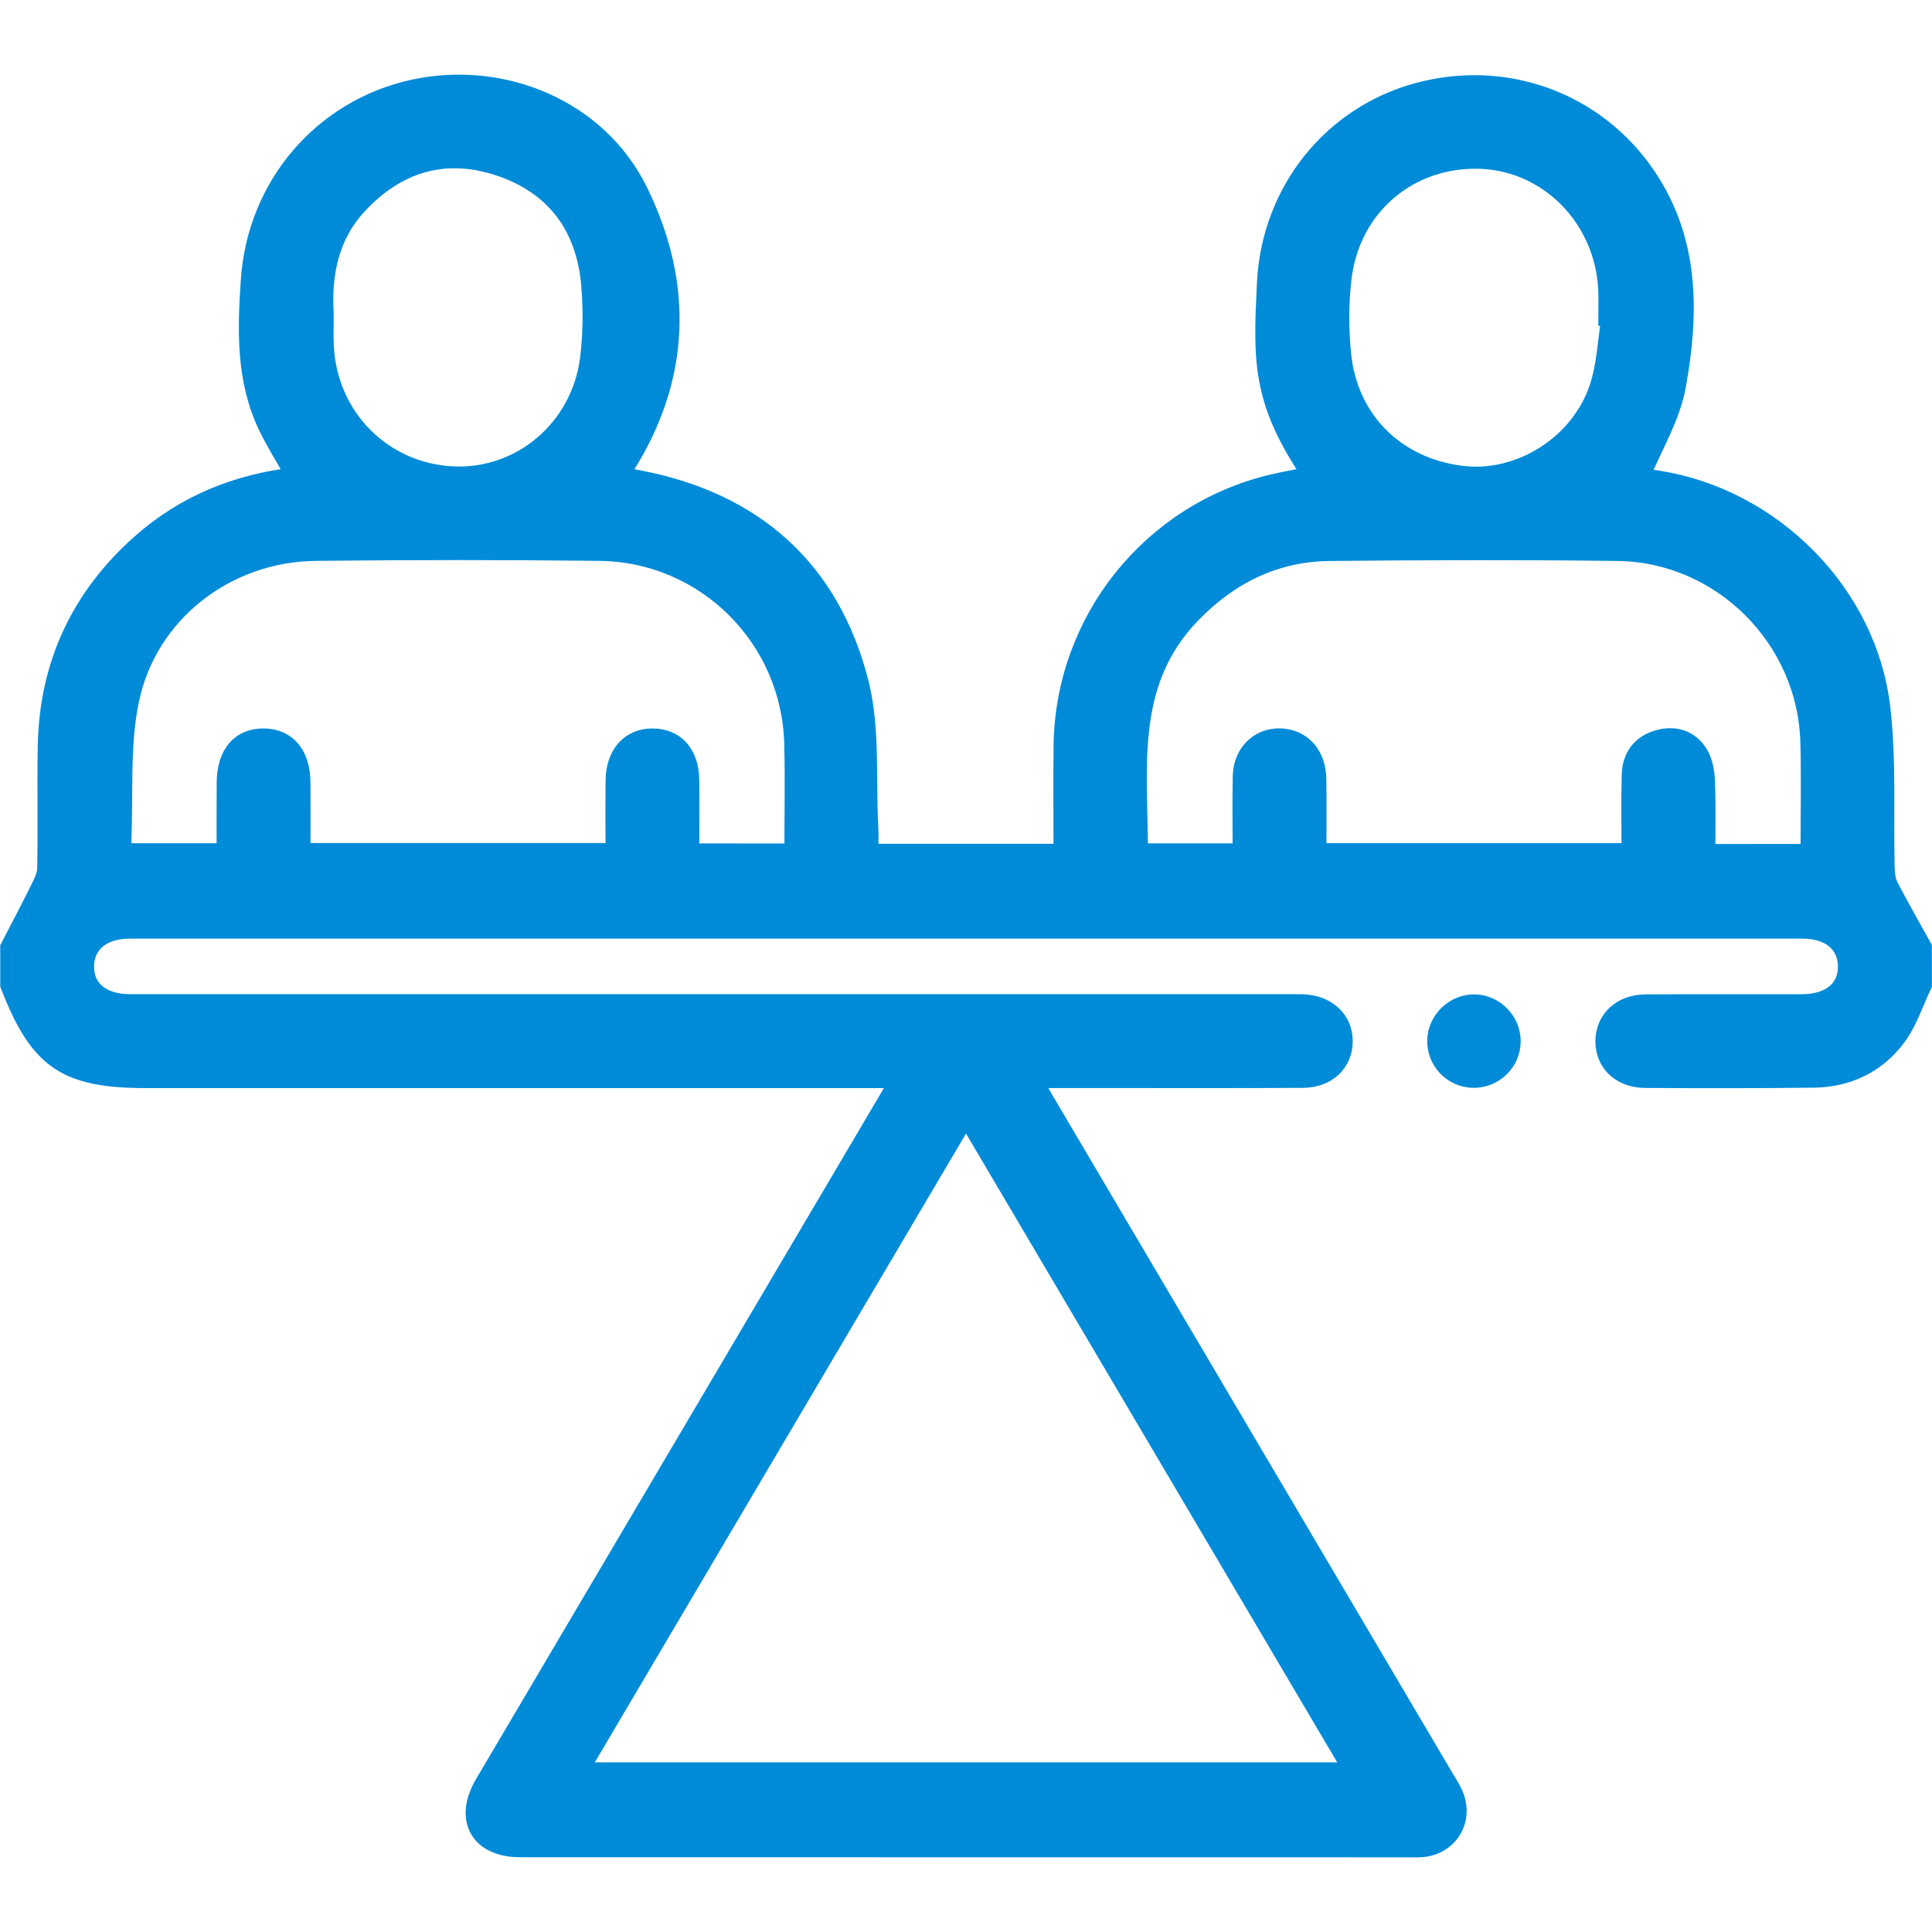 <?xml version="1.0" encoding="UTF-8"?> <svg xmlns="http://www.w3.org/2000/svg" xmlns:xlink="http://www.w3.org/1999/xlink" version="1.1" id="Layer_1" x="0px" y="0px" width="40px" height="40px" viewBox="0 0 40 40" xml:space="preserve"> <g> <path fill="#008BD8" stroke="#008BD8" stroke-width="0.396" stroke-miterlimit="10" d="M39.8,20.389 c-0.171,0.356-0.294,0.748-0.521,1.062c-0.419,0.57-1.021,0.862-1.732,0.87c-1.16,0.014-2.32,0.012-3.479,0.006 c-0.505-0.004-0.839-0.319-0.839-0.767c-0.002-0.442,0.34-0.771,0.835-0.774c1.082-0.008,2.164-0.001,3.247-0.004 c0.591-0.001,0.947-0.305,0.939-0.784c-0.009-0.468-0.361-0.762-0.929-0.762c-11.547-0.001-23.094-0.001-34.642,0 c-0.562,0-0.921,0.297-0.929,0.76c-0.01,0.48,0.347,0.785,0.938,0.785c7.977,0.001,15.954,0.001,23.932,0.001 c0.115,0,0.231-0.003,0.349,0.001c0.498,0.017,0.838,0.328,0.84,0.771c0.002,0.444-0.335,0.77-0.835,0.771 c-1.34,0.008-2.681,0.004-4.022,0.004c-0.502,0-1.004,0-1.583,0c0.095,0.166,0.161,0.294,0.234,0.419 c2.768,4.691,5.535,9.381,8.304,14.071c0.064,0.11,0.14,0.219,0.188,0.336c0.225,0.517-0.095,1.049-0.653,1.097 c-0.076,0.008-0.154,0.004-0.23,0.004c-6.148,0-12.295,0-18.443-0.002c-0.84,0-1.17-0.588-0.744-1.318 c0.013-0.022,0.027-0.045,0.04-0.067c1.42-2.406,2.84-4.812,4.261-7.218c1.361-2.306,2.723-4.612,4.083-6.918 c0.064-0.109,0.125-0.222,0.227-0.403c-0.195,0-0.341,0-0.485,0c-5.039,0-10.078,0-15.117,0c-1.67,0-2.229-0.383-2.831-1.939 c0-0.258,0-0.516,0-0.773c0.198-0.385,0.402-0.767,0.594-1.155c0.074-0.151,0.168-0.317,0.171-0.478 c0.018-0.85-0.006-1.701,0.012-2.551c0.034-1.674,0.688-3.071,1.94-4.181c0.914-0.812,1.999-1.245,3.21-1.383 c-0.207-0.365-0.42-0.701-0.591-1.056C5.082,7.854,5.115,6.827,5.183,5.812C5.312,3.84,6.689,2.25,8.567,1.843 c1.843-0.398,3.814,0.417,4.649,2.12c0.931,1.893,0.894,3.826-0.26,5.666c-0.044,0.071-0.084,0.144-0.135,0.227 c0.154,0.029,0.282,0.054,0.408,0.078c2.381,0.456,3.953,1.854,4.554,4.186c0.245,0.953,0.148,1.993,0.203,2.993 c0.011,0.187,0.001,0.375,0.001,0.555c1.37,0,2.68,0,4.023,0c0-0.753-0.008-1.485,0.001-2.216c0.026-2.594,1.817-4.836,4.339-5.435 c0.269-0.063,0.541-0.108,0.822-0.164C26.11,8.3,26.144,7.478,26.221,5.87c0.091-1.918,1.37-3.485,3.145-3.961 c1.808-0.486,3.674,0.196,4.719,1.737c0.913,1.347,0.893,2.855,0.619,4.357c-0.12,0.647-0.491,1.25-0.748,1.871 c0.073,0.014,0.224,0.044,0.373,0.067c2.358,0.37,4.341,2.347,4.611,4.724c0.125,1.083,0.062,2.186,0.089,3.28 c0.004,0.136,0.016,0.284,0.074,0.401c0.222,0.43,0.464,0.846,0.696,1.269C39.8,19.873,39.8,20.13,39.8,20.389z M11.969,36.685 c5.382,0,10.693,0,16.063,0C25.351,32.141,22.691,27.639,20,23.08C17.303,27.647,14.65,32.143,11.969,36.685z M37.476,17.671 c0-0.795,0.017-1.552-0.004-2.311c-0.057-2.146-1.827-3.916-3.979-3.944c-1.984-0.025-3.969-0.019-5.953,0 c-1.138,0.01-2.088,0.479-2.877,1.295c-1.388,1.434-1.09,3.22-1.094,4.948c0.736,0,1.425,0,2.15,0c0-0.548-0.01-1.073,0.002-1.599 c0.015-0.513,0.417-0.849,0.897-0.771c0.385,0.063,0.638,0.383,0.644,0.84c0.008,0.511,0.002,1.02,0.002,1.525 c2.196,0,4.341,0,6.506,0c0-0.555-0.011-1.083,0.004-1.61c0.008-0.375,0.21-0.639,0.571-0.737c0.343-0.093,0.653,0.011,0.834,0.325 c0.09,0.159,0.123,0.364,0.13,0.551c0.018,0.496,0.007,0.992,0.007,1.489C36.063,17.671,36.743,17.671,37.476,17.671z M16.438,17.662c0-0.776,0.016-1.522-0.003-2.267c-0.058-2.195-1.825-3.955-4.024-3.981c-1.959-0.022-3.917-0.021-5.876,0 c-1.848,0.02-3.479,1.269-3.855,3.084c-0.193,0.931-0.117,1.919-0.158,2.881c-0.004,0.096,0.019,0.193,0.027,0.277 c0.724,0,1.415,0,2.134,0c0-0.497-0.002-0.971,0.001-1.445c0.003-0.599,0.293-0.94,0.788-0.931 c0.473,0.009,0.755,0.351,0.758,0.927c0.003,0.484,0.001,0.969,0.001,1.445c2.198,0,4.342,0,6.503,0 c0-0.517-0.004-1.006,0.002-1.495c0.006-0.536,0.308-0.875,0.768-0.877c0.471-0.003,0.769,0.326,0.775,0.864 c0.005,0.499,0.001,0.999,0.001,1.516C15.009,17.662,15.7,17.662,16.438,17.662z M33.352,6.59 c-0.021-0.004-0.043-0.007-0.063-0.011c0-0.193,0.007-0.387-0.001-0.579c-0.067-1.471-1.202-2.64-2.617-2.702 c-1.474-0.063-2.699,0.952-2.884,2.441c-0.064,0.521-0.064,1.058-0.013,1.58c0.131,1.382,1.123,2.36,2.499,2.524 c1.191,0.142,2.441-0.634,2.833-1.82C33.257,7.568,33.274,7.068,33.352,6.59z M6.711,6.499c0,0.248-0.008,0.455,0.002,0.659 c0.069,1.482,1.203,2.626,2.666,2.696c1.405,0.066,2.641-0.971,2.827-2.42c0.064-0.507,0.068-1.031,0.025-1.542 c-0.105-1.202-0.729-2.055-1.88-2.443C9.215,3.067,8.218,3.367,7.406,4.242C6.807,4.889,6.661,5.688,6.711,6.499z"></path> <path fill="#008BD8" stroke="#008BD8" stroke-width="0.396" stroke-miterlimit="10" d="M31.286,21.562 c-0.002,0.43-0.362,0.774-0.795,0.763c-0.417-0.014-0.748-0.358-0.744-0.773c0.002-0.426,0.373-0.781,0.795-0.766 C30.952,20.799,31.29,21.152,31.286,21.562z"></path> </g> </svg> 